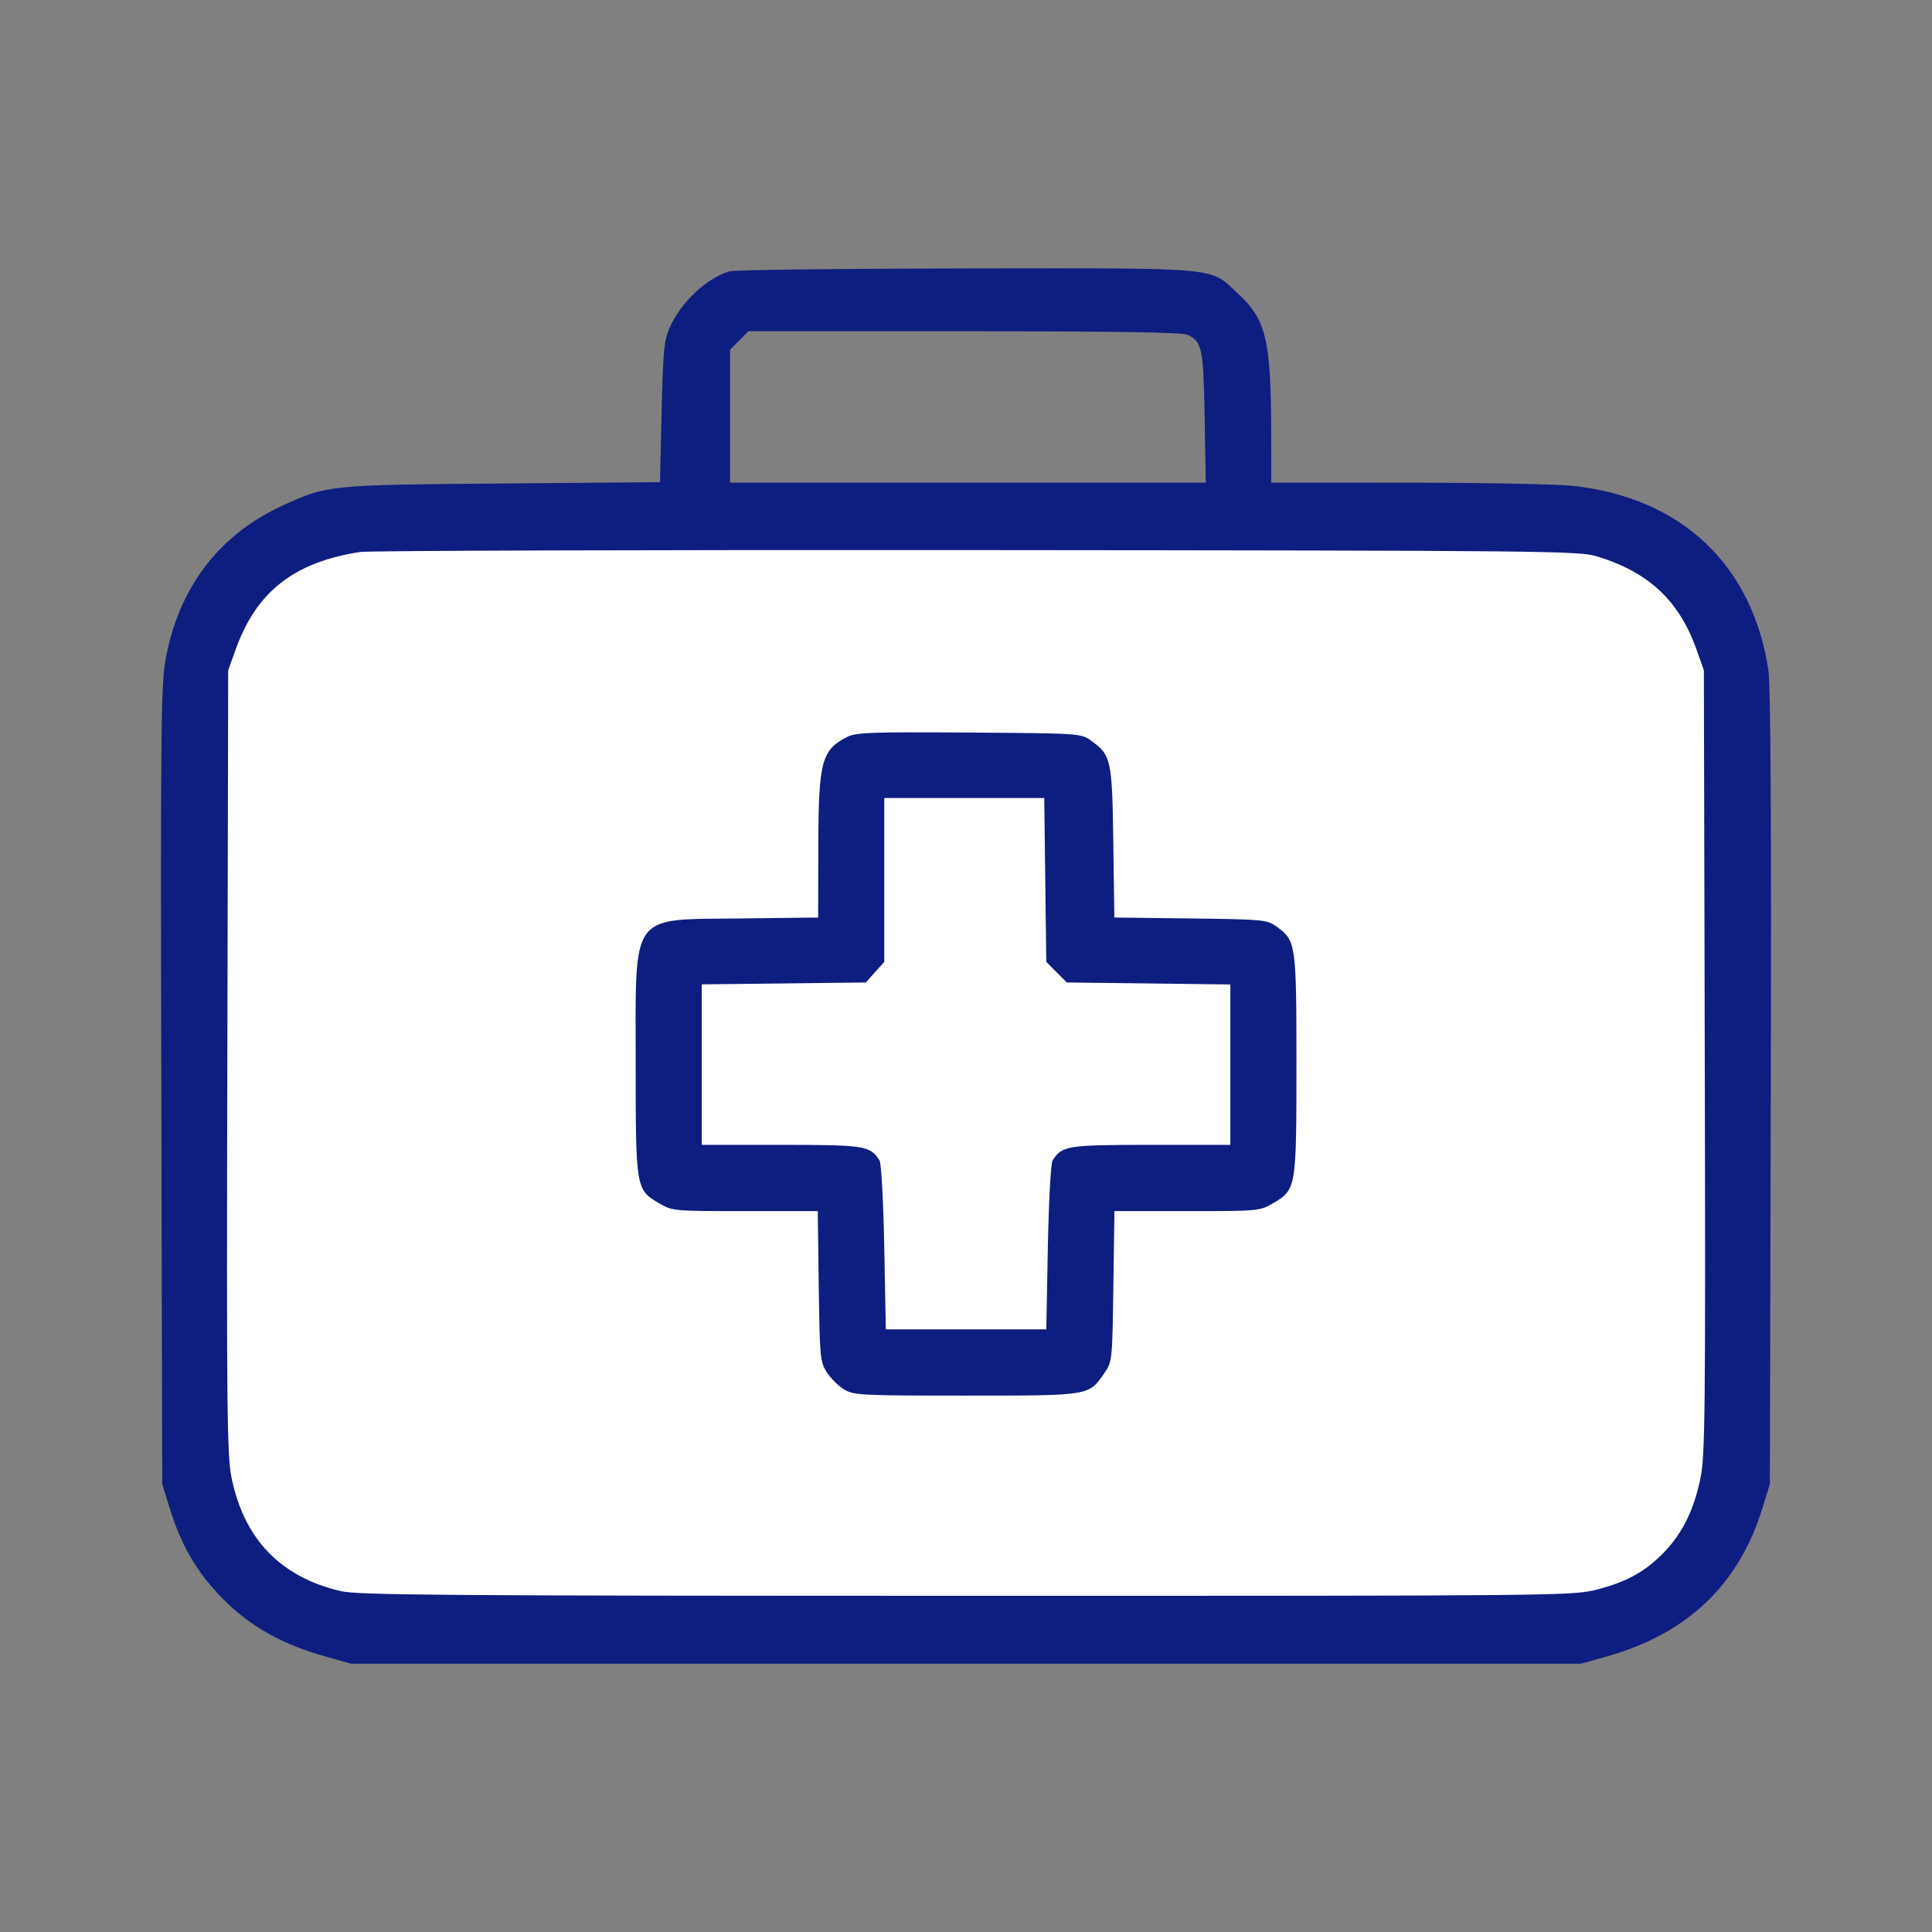 <?xml version="1.0" encoding="UTF-8"?>
<svg xmlns="http://www.w3.org/2000/svg" width="36" height="36" viewBox="0 0 36 36" fill="none">
  <rect x="0" y="0" width="36" height="36" fill="#808080" stroke="none"/>
  <path d="M4.61 10.528L3.629 13.11H3.522L3.373 27.639L6.125 30.285L28.89 30.541L32.368 28.215L32.56 17.483L32.368 12.107L29.679 9.739L16.771 9.568L6.658 9.739L4.61 10.528Z" fill="white"></path>
  <path fill-rule="evenodd" clip-rule="evenodd" d="M13.59 5.056C13.163 5.184 12.683 5.638 12.479 6.104C12.373 6.345 12.355 6.537 12.328 7.681L12.298 8.985L9.36 9.009C6.113 9.035 6.093 9.038 5.246 9.43C4.06 9.979 3.311 10.98 3.079 12.326C3 12.786 2.991 13.789 3.006 20.252L3.023 27.651L3.158 28.09C3.378 28.806 3.671 29.305 4.162 29.801C4.664 30.307 5.259 30.64 6.07 30.868L6.539 31H18.001H29.463L29.932 30.868C31.444 30.443 32.402 29.529 32.844 28.09L32.979 27.651L32.996 20.276C33.008 15.302 32.993 12.767 32.952 12.489C32.654 10.519 31.322 9.266 29.295 9.052C29 9.021 27.618 8.995 26.224 8.994L23.688 8.993L23.686 8.009C23.683 6.344 23.588 5.95 23.075 5.477C22.525 4.968 22.832 4.997 18.011 5.002C15.667 5.005 13.678 5.029 13.59 5.056ZM22.12 6.235C22.4 6.363 22.423 6.474 22.447 7.774L22.468 8.993H18.036H13.604V7.755V6.516L13.775 6.344L13.946 6.172H17.964C20.696 6.172 22.026 6.193 22.12 6.235ZM29.753 10.366C30.722 10.661 31.288 11.191 31.614 12.108L31.749 12.489L31.766 19.776C31.781 26.278 31.772 27.113 31.688 27.531C31.57 28.119 31.358 28.556 31.018 28.913C30.67 29.278 30.318 29.475 29.756 29.619C29.305 29.735 29.109 29.737 18.006 29.736C8.206 29.735 6.666 29.723 6.344 29.647C5.223 29.382 4.543 28.673 4.313 27.527C4.23 27.114 4.221 26.254 4.236 19.776L4.252 12.489L4.389 12.108C4.776 11.024 5.478 10.474 6.715 10.285C6.876 10.261 12.047 10.245 18.206 10.25C28.825 10.259 29.422 10.265 29.753 10.366ZM15.792 13.729C15.307 13.972 15.251 14.184 15.248 15.792L15.245 17.097L13.813 17.114C11.716 17.14 11.845 16.962 11.845 19.826C11.845 22.149 11.848 22.167 12.283 22.422C12.526 22.565 12.55 22.567 13.883 22.567H15.238L15.256 23.963C15.274 25.278 15.282 25.371 15.402 25.564C15.473 25.677 15.618 25.823 15.725 25.888C15.91 25.999 16.023 26.005 18.001 26.005C20.329 26.005 20.286 26.012 20.583 25.578C20.724 25.371 20.727 25.343 20.746 23.968L20.766 22.567H22.119C23.452 22.567 23.476 22.565 23.719 22.422C24.154 22.167 24.157 22.148 24.157 19.835C24.157 17.581 24.149 17.524 23.783 17.263C23.608 17.137 23.54 17.131 22.182 17.114L20.764 17.097L20.745 15.704C20.725 14.161 20.705 14.068 20.332 13.802C20.141 13.665 20.134 13.665 18.059 13.65C16.257 13.638 15.953 13.648 15.792 13.729ZM19.477 16.396L19.496 17.923L19.687 18.115L19.879 18.307L21.402 18.325L22.926 18.344V19.838V21.333H21.444C19.879 21.333 19.79 21.348 19.613 21.624C19.58 21.675 19.542 22.38 19.525 23.243L19.496 24.771H18.001H16.506L16.477 23.243C16.46 22.38 16.422 21.675 16.389 21.624C16.212 21.348 16.122 21.333 14.558 21.333H13.076V19.838V18.342L14.605 18.325L16.134 18.307L16.305 18.115L16.477 17.923V16.396V14.869H17.967H19.458L19.477 16.396Z" fill="#0E1D80"></path>
</svg>
